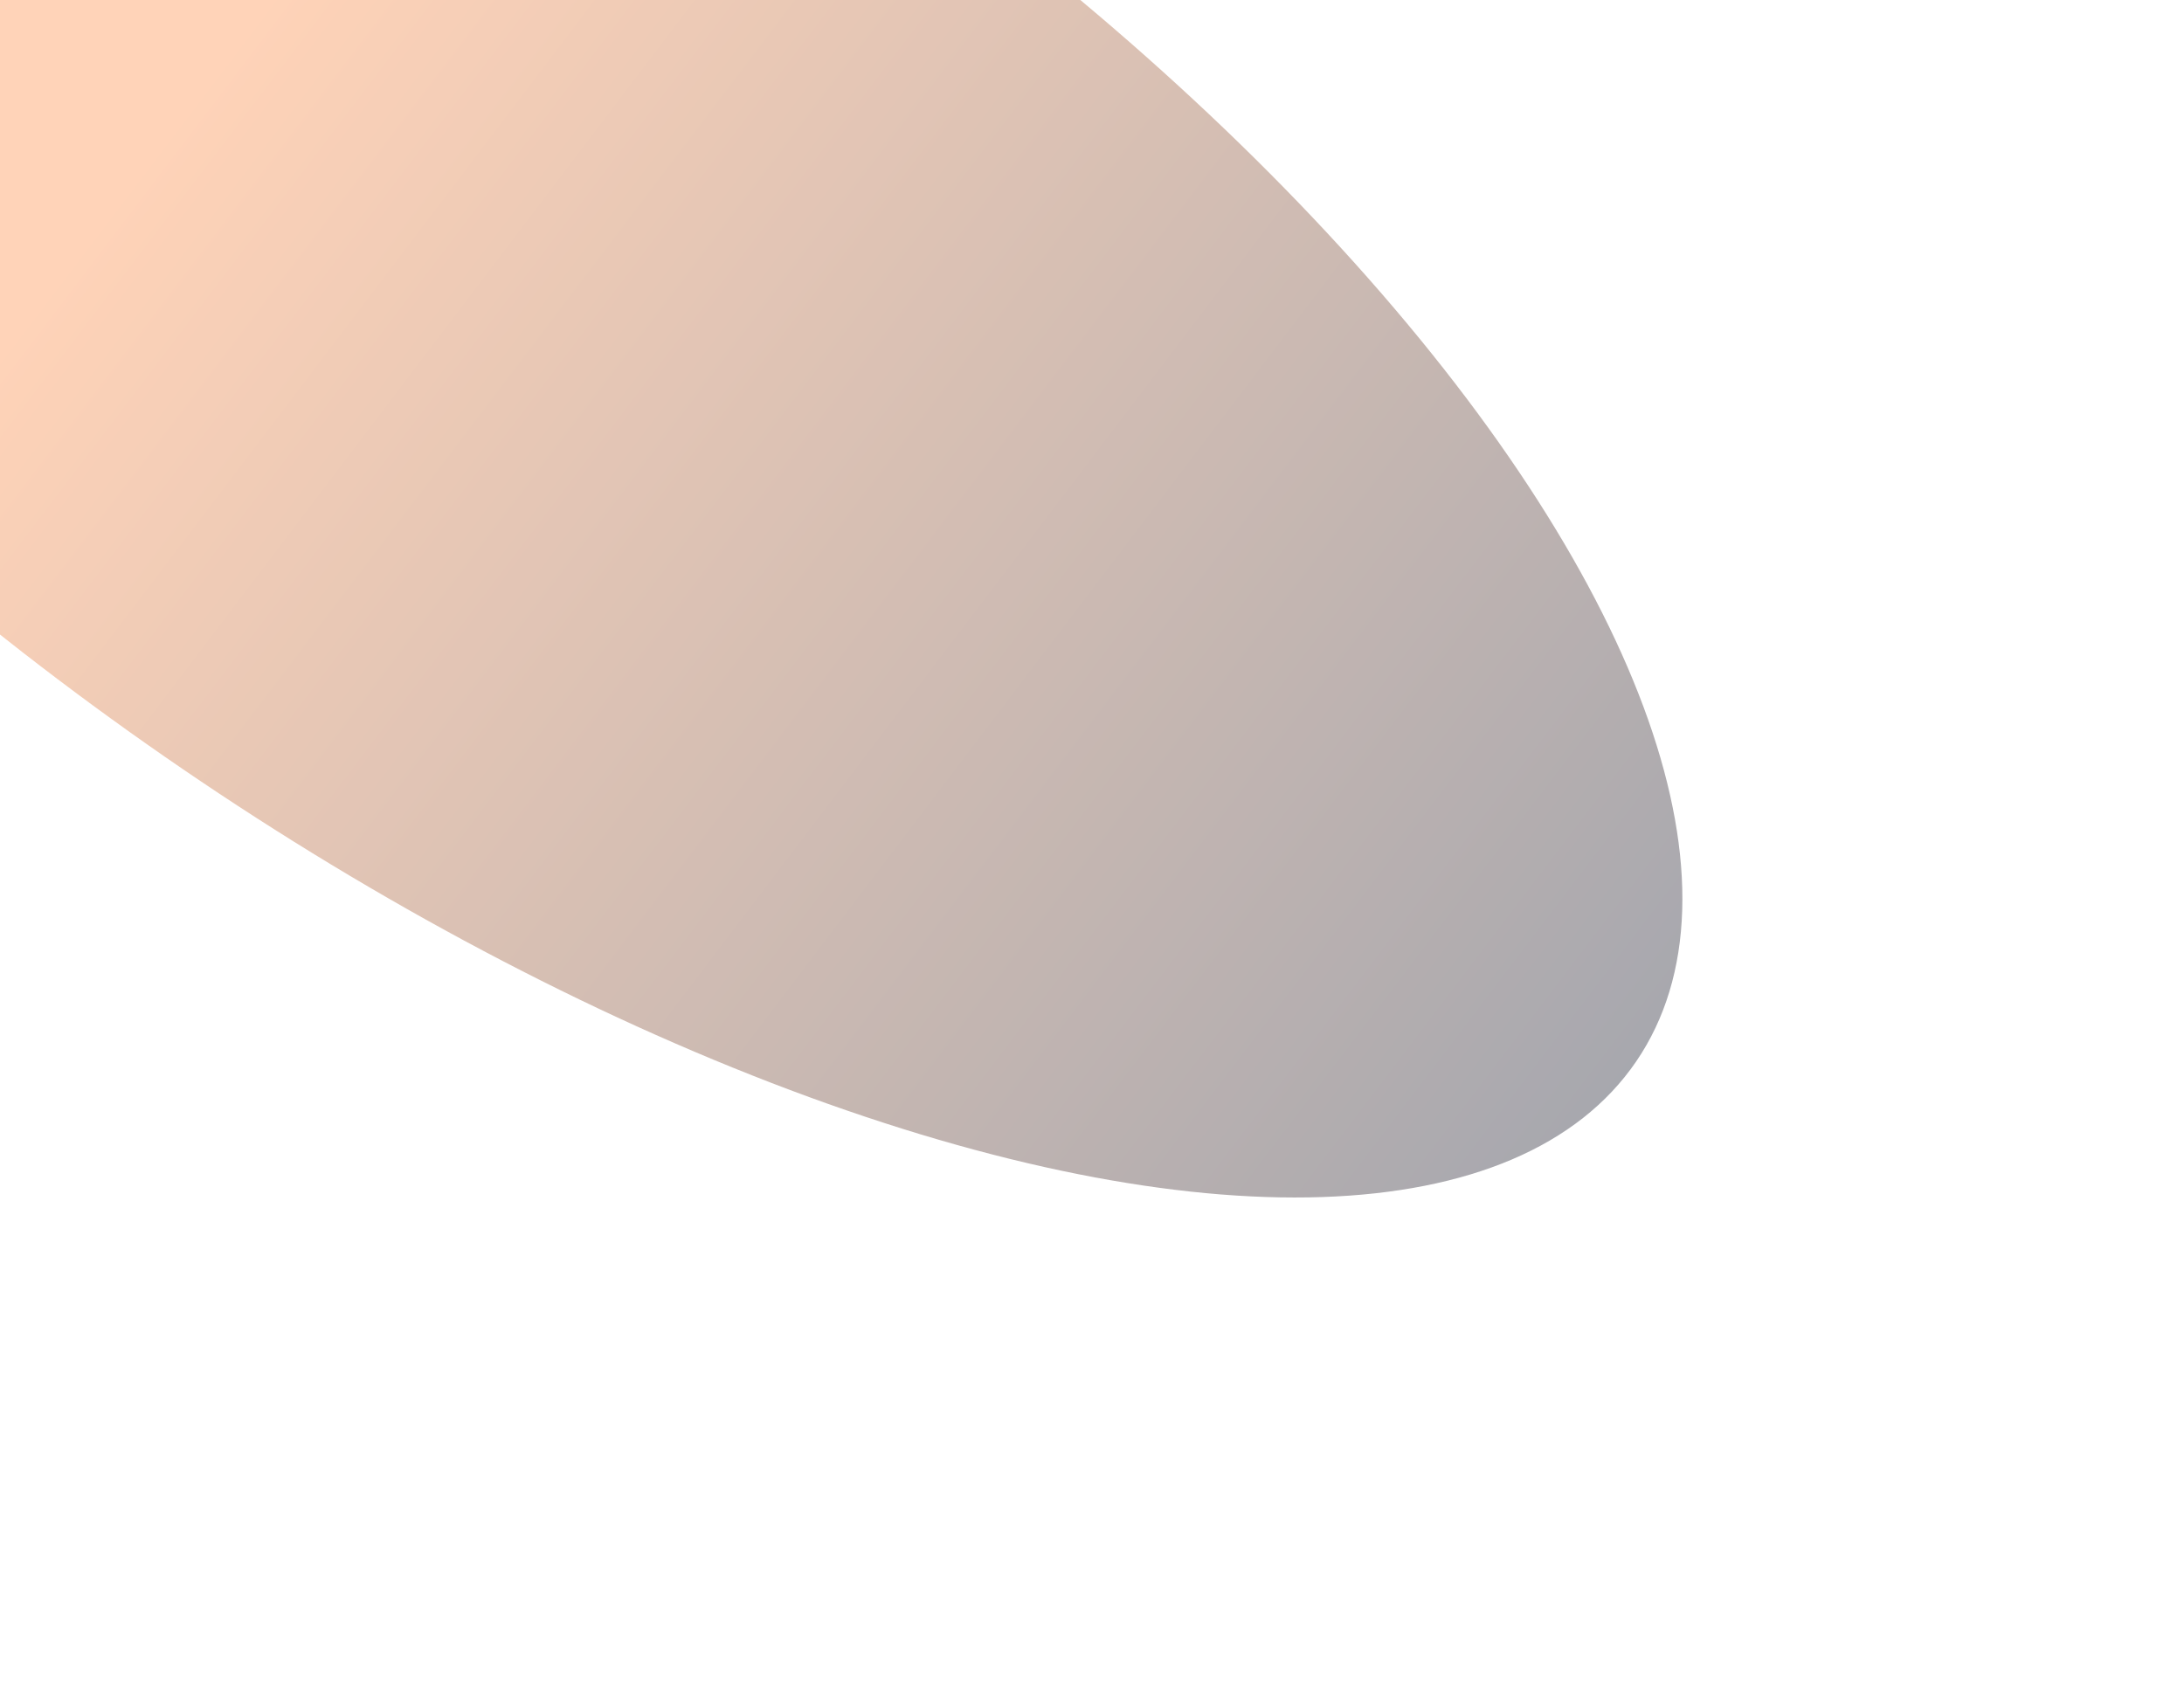 <svg width="647" height="503" viewBox="0 0 647 503" fill="none" xmlns="http://www.w3.org/2000/svg">
<g opacity="0.4" filter="url(#filter0_f_191_19846)">
<ellipse cx="150.787" cy="86.484" rx="404.351" ry="171.263" transform="rotate(-145.671 150.787 86.484)" fill="url(#paint0_linear_191_19846)"/>
</g>
<defs>
<filter id="filter0_f_191_19846" x="-344.91" y="-329.882" width="991.395" height="832.73" filterUnits="userSpaceOnUse" color-interpolation-filters="sRGB">
<feFlood flood-opacity="0" result="BackgroundImageFix"/>
<feBlend mode="normal" in="SourceGraphic" in2="BackgroundImageFix" result="shape"/>
<feGaussianBlur stdDeviation="74" result="effect1_foregroundBlur_191_19846"/>
</filter>
<linearGradient id="paint0_linear_191_19846" x1="262.52" y1="64.933" x2="-311.152" y2="35.924" gradientUnits="userSpaceOnUse">
<stop stop-color="#FF914D"/>
<stop offset="1" stop-color="#0A1832"/>
</linearGradient>
</defs>
</svg>
